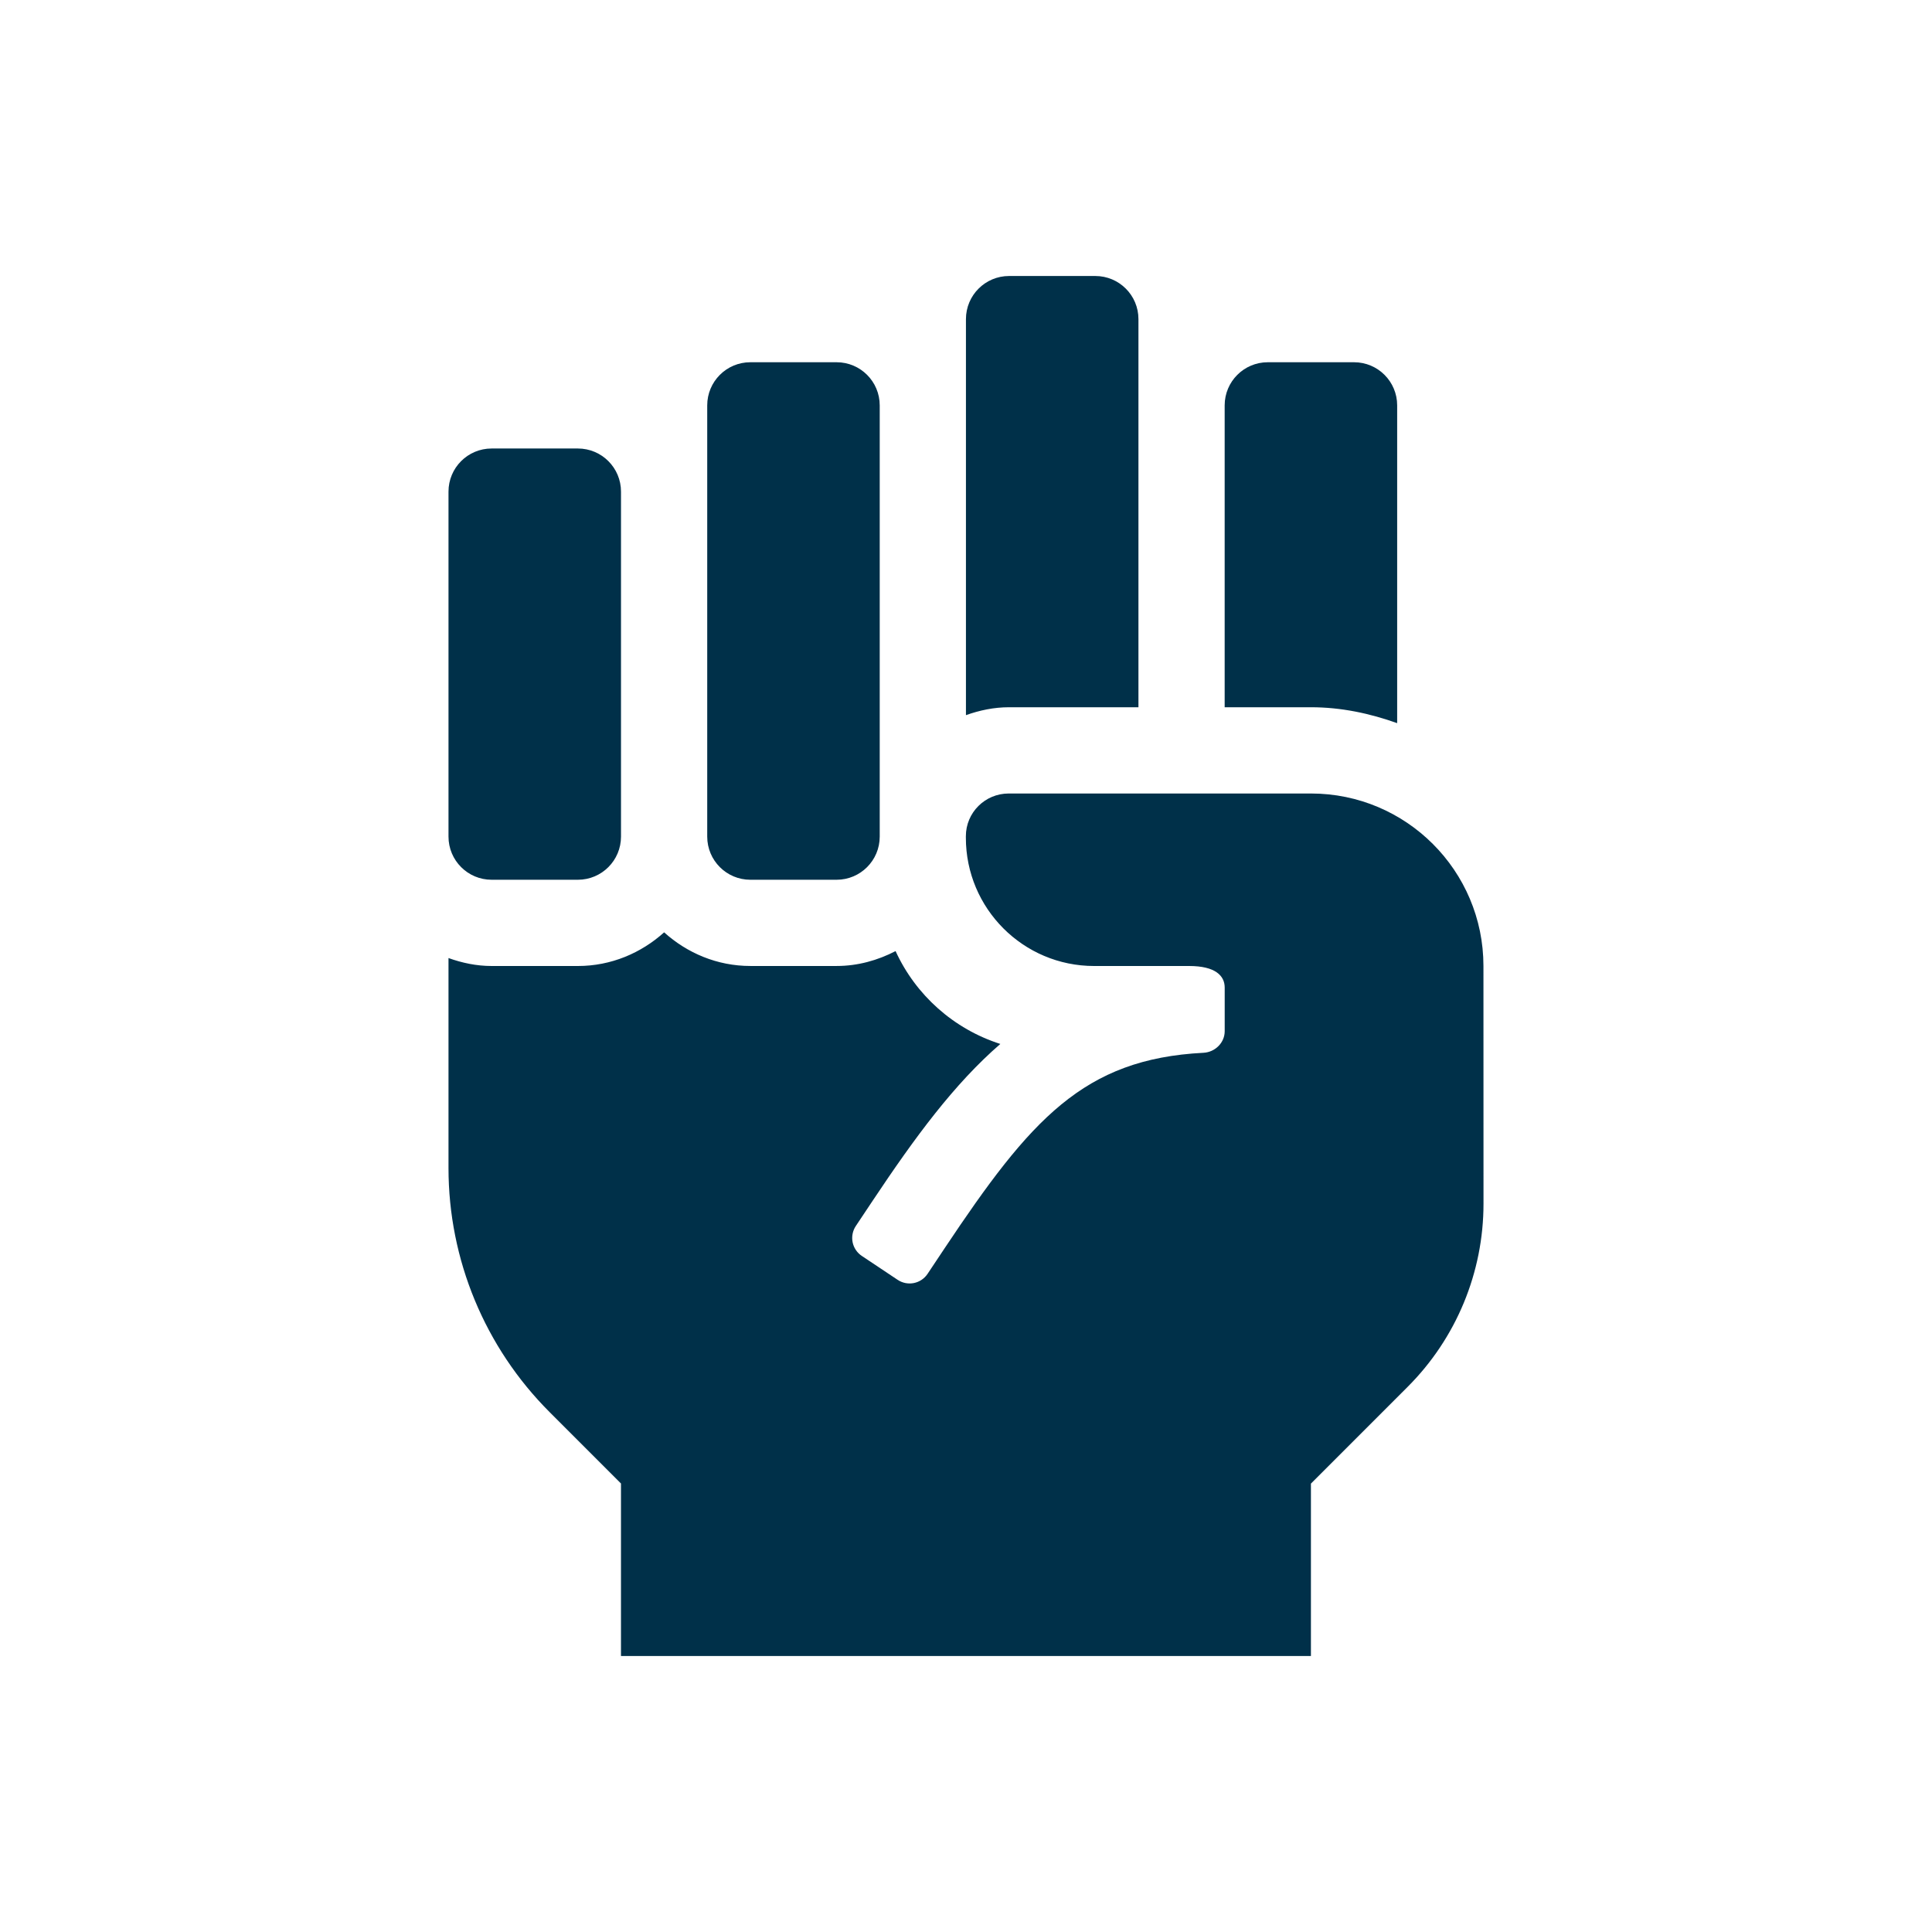 <svg width="175" height="175" viewBox="0 0 175 175" fill="none" xmlns="http://www.w3.org/2000/svg">
<path d="M103.12 64.062V28.906C103.12 26.748 101.372 25 99.214 25H91.401C89.243 25 87.495 26.748 87.495 28.906V64.778C88.721 64.343 90.019 64.062 91.394 64.062H103.12ZM134.37 87.498C134.368 78.87 127.373 71.875 118.748 71.875H91.37C89.226 71.875 87.488 73.601 87.488 75.745V75.881C87.488 82.295 92.688 87.5 99.102 87.5H107.71C110.073 87.5 110.933 88.374 110.933 89.453V93.408C110.933 94.456 110.056 95.308 109.009 95.361C98.14 95.918 93.345 101.394 85.559 113.074L84.019 115.386C83.876 115.599 83.694 115.783 83.481 115.925C83.268 116.068 83.029 116.167 82.777 116.218C82.526 116.268 82.267 116.268 82.015 116.219C81.764 116.169 81.524 116.07 81.311 115.928L78.061 113.76C77.848 113.618 77.665 113.435 77.522 113.222C77.379 113.009 77.28 112.77 77.229 112.518C77.179 112.267 77.179 112.008 77.229 111.756C77.278 111.505 77.377 111.266 77.519 111.052L79.06 108.74C82.9 102.979 86.433 98.179 90.61 94.561C86.394 93.215 82.944 90.137 81.121 86.15C79.512 86.982 77.712 87.498 75.781 87.498H67.969C64.956 87.498 62.234 86.323 60.156 84.451C58.076 86.326 55.354 87.5 52.344 87.5H44.531C43.154 87.5 41.853 87.219 40.625 86.78V105.806C40.625 114.094 43.916 122.041 49.778 127.903L56.248 134.375V150H118.743V134.385L127.51 125.615C131.906 121.218 134.376 115.254 134.375 109.036L134.37 87.498ZM126.555 65.503V36.719C126.555 34.56 124.807 32.812 122.649 32.812H114.836C112.678 32.812 110.93 34.56 110.93 36.719V64.062H118.743C121.497 64.062 124.099 64.626 126.555 65.503ZM44.531 79.688H52.344C54.502 79.688 56.25 77.939 56.25 75.781V44.531C56.25 42.373 54.502 40.625 52.344 40.625H44.531C42.373 40.625 40.625 42.373 40.625 44.531V75.781C40.625 77.939 42.373 79.688 44.531 79.688ZM67.966 79.688H75.779C77.937 79.688 79.685 77.939 79.685 75.781V36.719C79.685 34.56 77.937 32.812 75.779 32.812H67.966C65.808 32.812 64.06 34.56 64.06 36.719V75.781C64.06 77.939 65.808 79.688 67.966 79.688Z" fill="#003049"/>
</svg>
